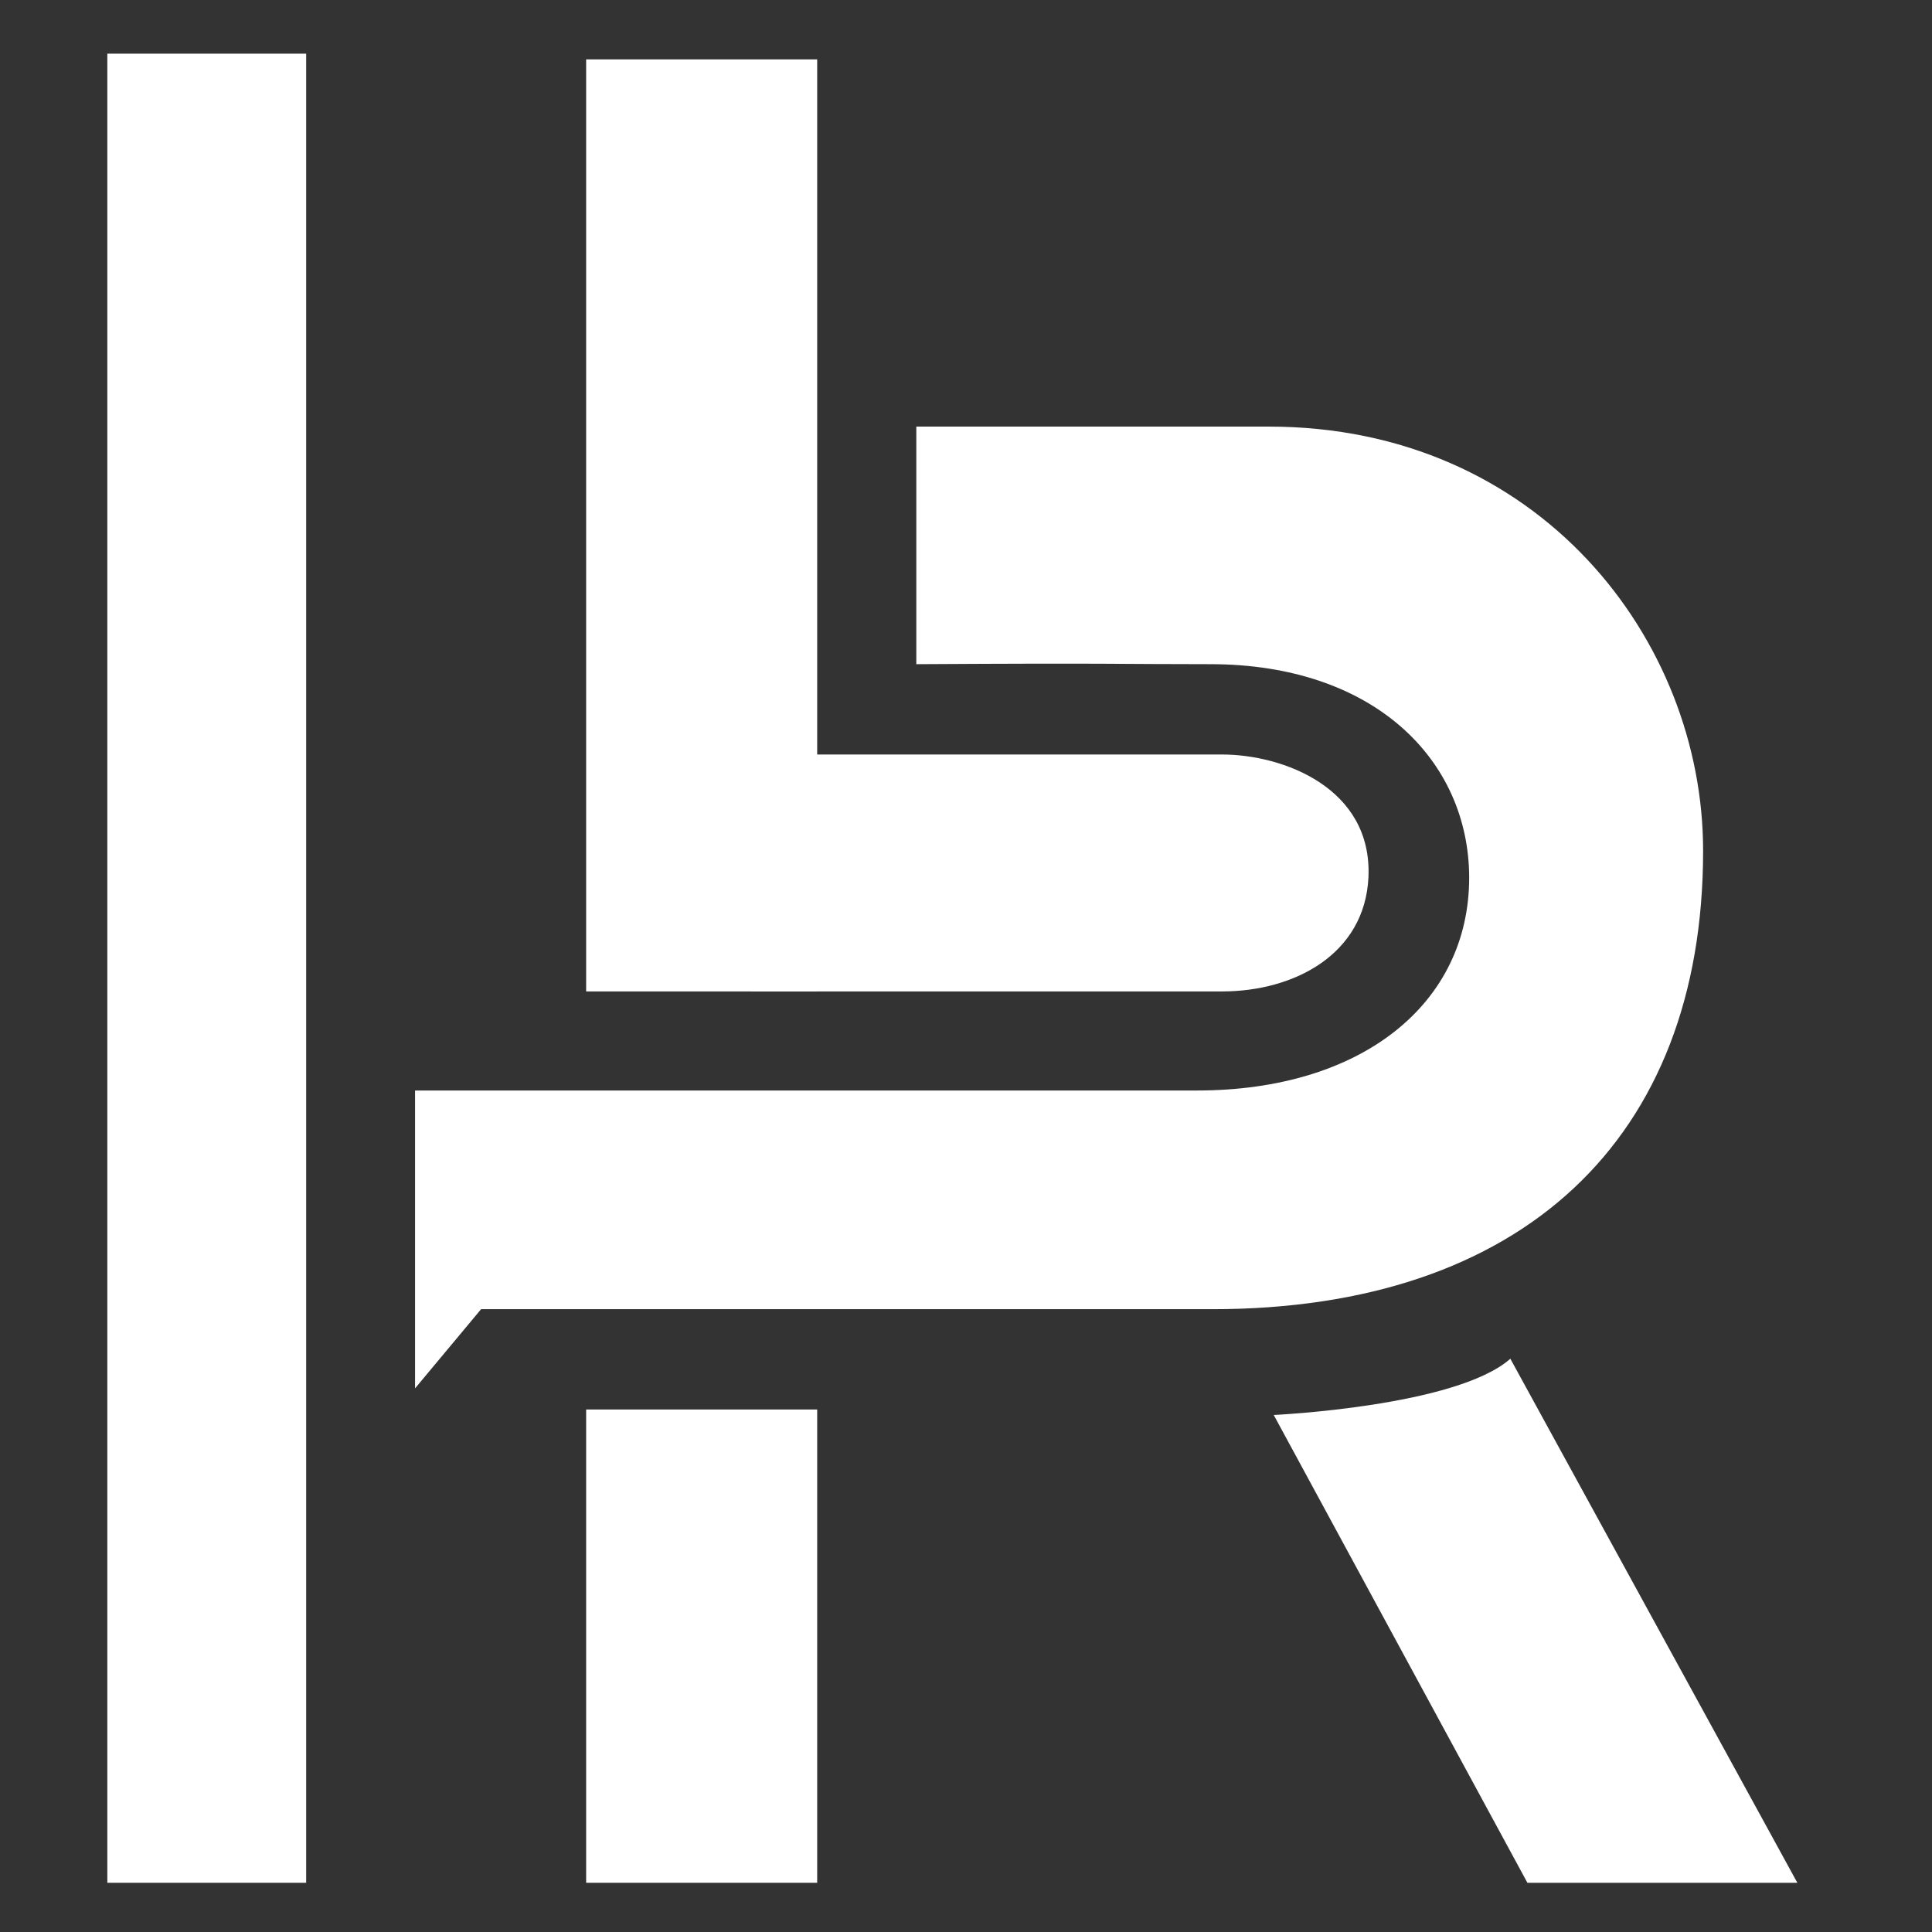 <svg width="36" height="36" viewBox="0 0 36 36" fill="none" xmlns="http://www.w3.org/2000/svg">
<rect x="0" y="0" width="36" height="36" fill="#333333" stroke="none"/>
<path d="M5.705 1H2V35.083H5.705V1Z" fill="white"/>
<path d="M17.074 7.949H23.642C28.672 7.949 31.735 11.916 31.735 15.852C31.735 21.234 28.354 24.395 22.587 24.395H8.964L7.734 25.87V20.32H22.302C25.377 20.32 27.378 18.701 27.376 16.349C27.37 14.164 25.606 12.376 22.552 12.376C20.76 12.376 20.78 12.354 17.074 12.376V7.949Z" fill="white"/>
<path d="M15.227 1.107H10.922V18.474H15.227V1.107Z" fill="white"/>
<path d="M15.227 35.083V26.264H10.922V35.083" fill="white"/>
<path d="M28.461 35.083L23.734 26.366C23.734 26.366 27.136 26.209 28.143 25.318L33.491 35.083" fill="white"/>
<path d="M22.769 18.474H13.984V14.059H22.769C23.907 14.059 25.575 14.681 25.499 16.348C25.431 17.779 24.122 18.474 22.769 18.474Z" fill="white"/>
</svg>
